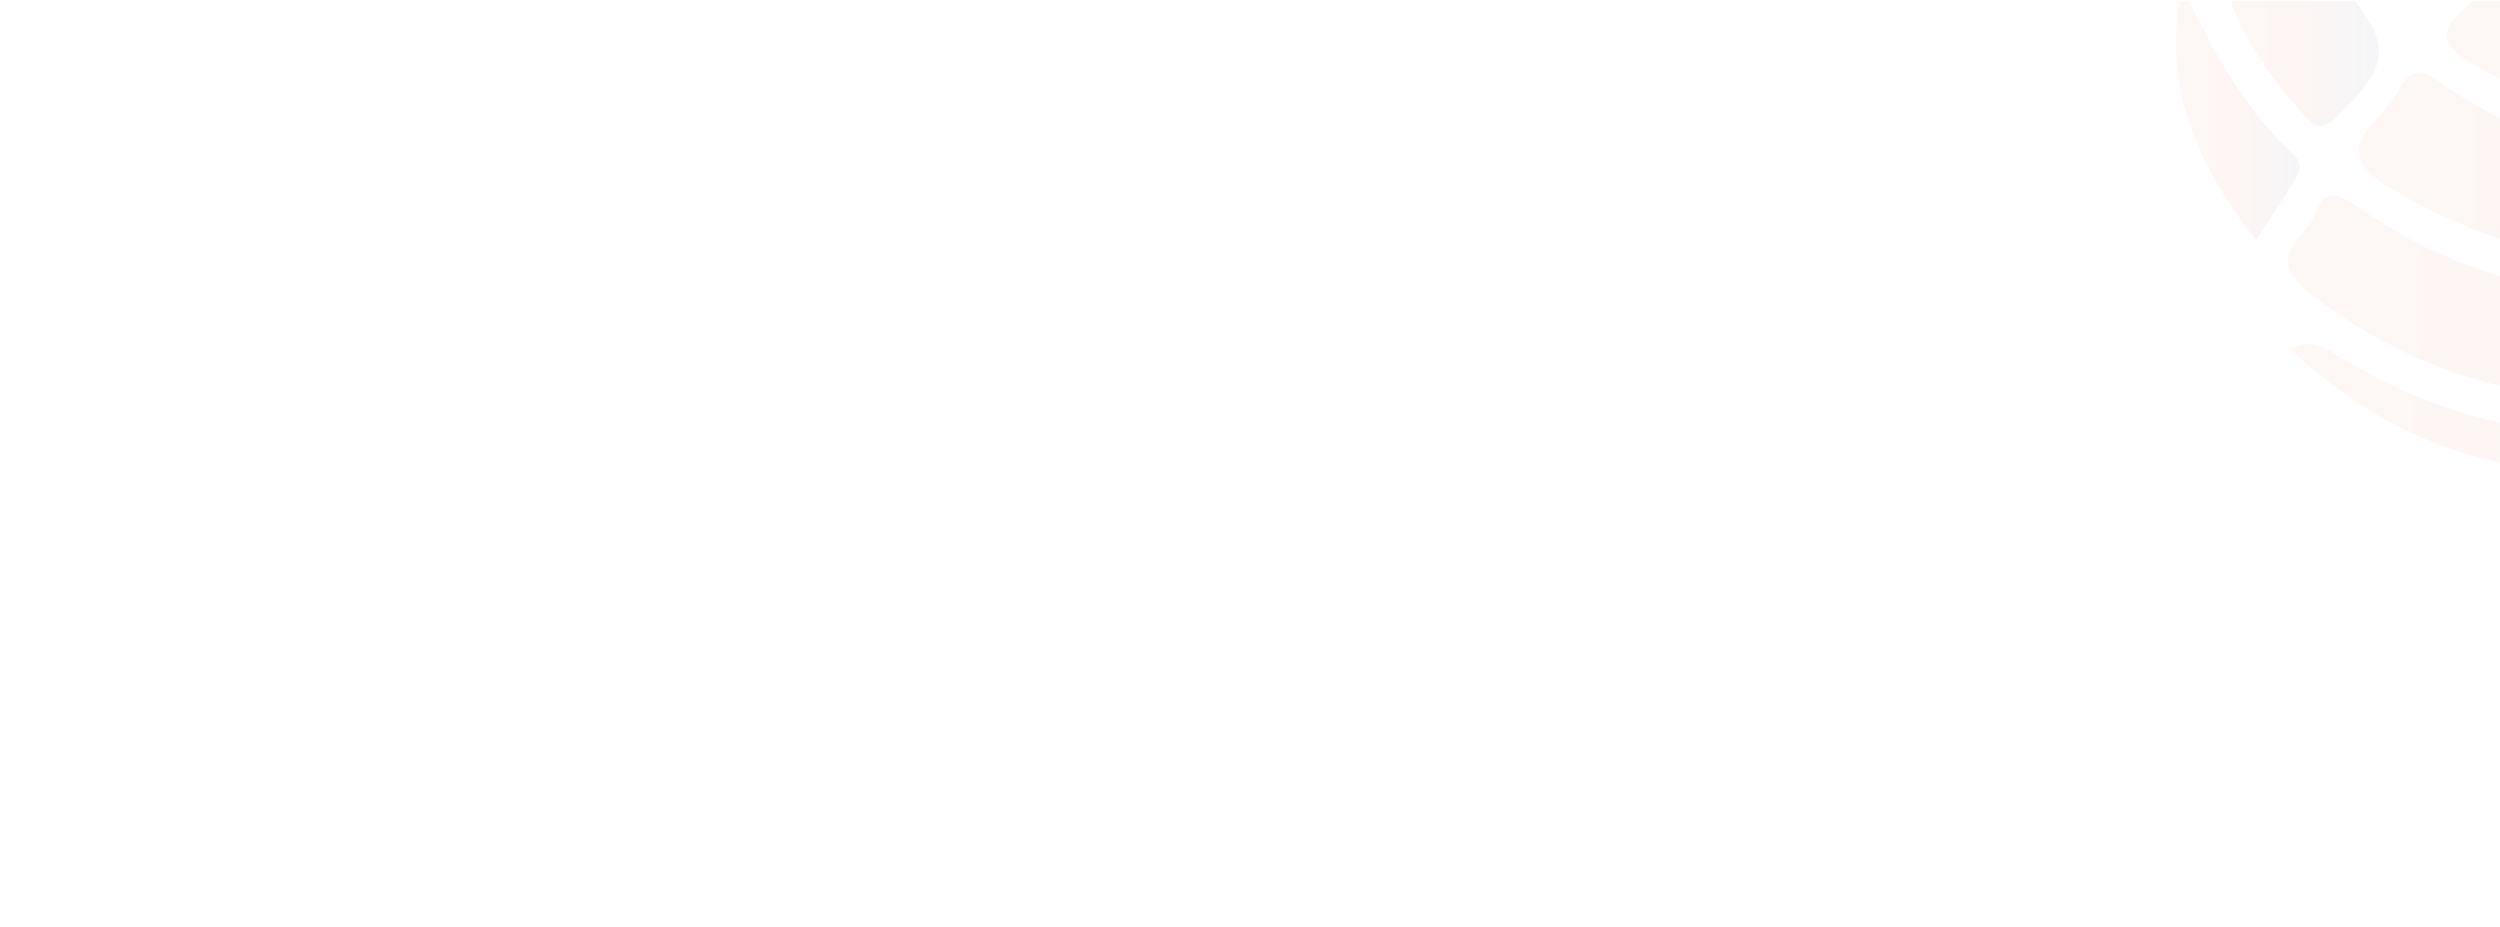 <?xml version="1.0" encoding="UTF-8"?>
<svg xmlns="http://www.w3.org/2000/svg" xmlns:xlink="http://www.w3.org/1999/xlink" fill="none" height="641" viewBox="0 0 1728 641" width="1728">
  <linearGradient id="a">
    <stop offset="0" stop-color="#27538a"></stop>
    <stop offset=".54" stop-color="#db4633"></stop>
    <stop offset="1" stop-color="#e47c3b"></stop>
  </linearGradient>
  <linearGradient id="b" gradientUnits="userSpaceOnUse" x1="1897.37" x2="1581.37" xlink:href="#a" y1="206.577" y2="206.577"></linearGradient>
  <linearGradient id="c" gradientUnits="userSpaceOnUse" x1="1906.81" x2="1630.56" xlink:href="#a" y1="116.305" y2="116.305"></linearGradient>
  <linearGradient id="d" gradientUnits="userSpaceOnUse" x1="1903.4" x2="1691.23" xlink:href="#a" y1="26.778" y2="26.778"></linearGradient>
  <linearGradient id="e" gradientUnits="userSpaceOnUse" x1="1736.16" x2="1615.9" xlink:href="#a" y1="-72.275" y2="-72.275"></linearGradient>
  <linearGradient id="f" gradientUnits="userSpaceOnUse" x1="1655.4" x2="1529.57" xlink:href="#a" y1="-18.119" y2="-18.119"></linearGradient>
  <linearGradient id="g" gradientUnits="userSpaceOnUse" x1="1874.43" x2="1582.81" xlink:href="#a" y1="281.273" y2="281.273"></linearGradient>
  <linearGradient id="h" gradientUnits="userSpaceOnUse" x1="1597.71" x2="1504" xlink:href="#a" y1="78.386" y2="78.386"></linearGradient>
  <clipPath id="i">
    <path d="m0 .778h1728v640h-1728z"></path>
  </clipPath>
  <clipPath id="j">
    <path d="m1504-226.222h551v551h-551z"></path>
  </clipPath>
  <g clip-path="url(#i)">
    <g clip-path="url(#j)" fill-opacity=".05">
      <path d="m1839.67 207.185c-75.33-1.025-145.2-19.269-207.55-62.52-12.02-8.337-24.31-17.834-31.55 2.733-5.87 16.672-35.99 29.586-6.35 53.364 63.72 51.041 136.38 74.273 216.7 77.075 9.08 0 18.23.683 27.18-.137 38.38-3.417 27.45-36.897 31.14-57.669 4.23-23.505-19.19-12.709-29.64-12.846z" fill="url(#b)"></path>
      <path d="m1860.36 107.699c-64.33 3.348-123.27-14.144-175.58-52.067-10.45-7.584-17.62-8.063-24.8 3.416-4.78 7.653-9.69 15.647-16.11 21.865-23.63 23.026-13.12 36.555 10.65 50.563 54.98 32.319 113.98 49.265 166.09 50.768 57.44.956 56.89.888 61.54-48.24 1.7-17.629.27-27.468-21.86-26.375z" fill="url(#c)"></path>
      <path d="m1835.43-1.763c-19.32-1.845-40.22-4.51-54.77-16.194-30.25-24.256-49.58-12.436-67.88 13.734-2.6 3.69-5.67 7.174-9.09 10.044-17.82 14.759-16.59 25.282 4.1 37.581 45.01 26.785 93.22 39.494 145.26 41.27 25.61.888 35.93-8.336 30.33-30.884-1.32-34.164-17.28-52.681-47.88-55.551z" fill="url(#d)"></path>
      <path d="m1627.07-52.258c25.74 63.34 34.69 65.322 80.65 17.082 7.11-7.448 23.84-14.007 15.78-26.17-16.6-25.145-20.9-53.774-30.12-81.037-.41-1.23-8.54-.273-12.97.273-11.27 1.298-22.41 4.032-33.67 4.305-24.8.547-35.31 11.821-29.1 38.605-3.34 15.442 3.01 31.294 9.36 47.01z" fill="url(#e)"></path>
      <path d="m1591.01 77.908c6.9 7.994 12.91 14.144 24.31 2.801 37.29-36.897 38.52-48.855 4.85-89.374-16.87-30.816-29.3-63.135-28.82-98.803.2-17.219-6.63-17.629-20.56-13.598-36.81 10.66-48.56 37.035-36.88 86.504 4.37 44.96 28.69 79.808 57.1 112.469z" fill="url(#f)"></path>
      <path d="m1826.9 301.751c-75.67 1.298-146.5-15.169-210.97-55.961-8.46-5.398-16.86-12.436-33.12-4.509 71.44 66.005 151.48 94.156 245.38 79.944 8.4-1.298 21.65-.752 20.7-12.778-1.16-14.212-14.28-6.764-21.93-6.628z" fill="url(#g)"></path>
      <path d="m1584.52 105.991c-34.56-31.978-56-72.975-76.22-115.134-14.54 66.757 9.15 121.283 50.95 175.058 10.18-15.579 17.14-25.76 23.56-36.283 4.51-7.379 11.61-14.485 1.71-23.641z" fill="url(#h)"></path>
    </g>
  </g>
</svg>

